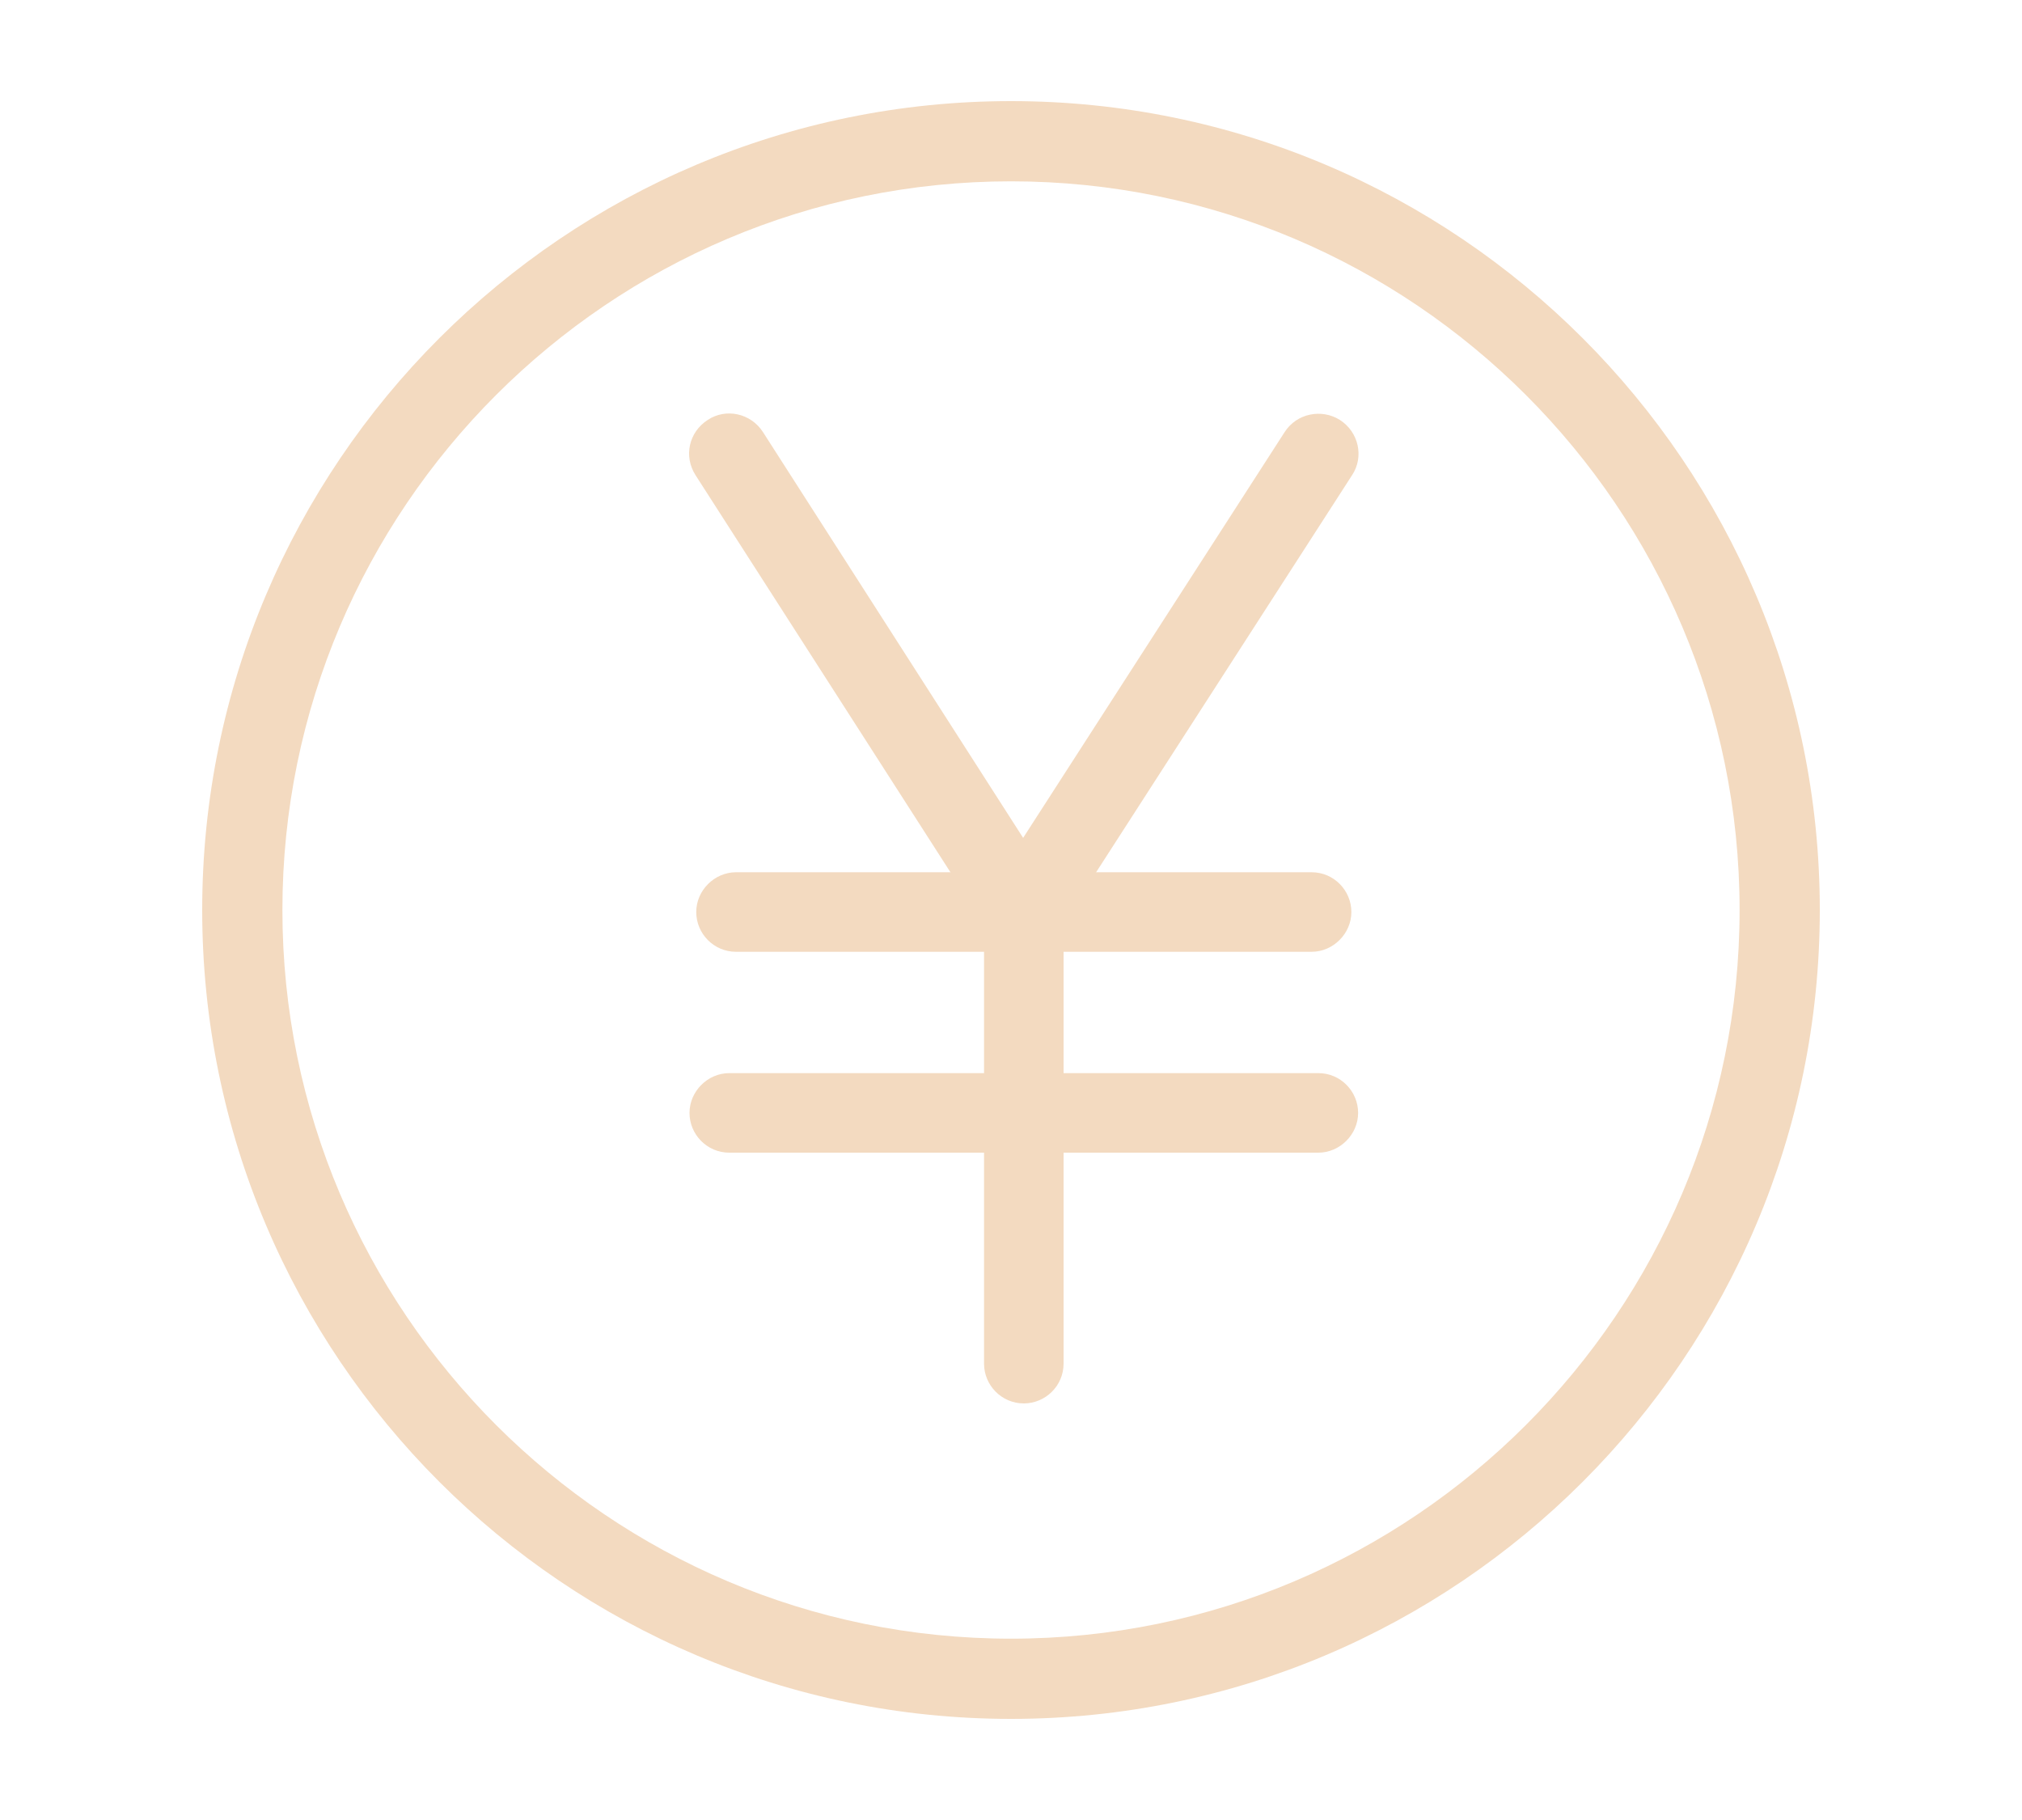 <?xml version="1.0" encoding="UTF-8"?><svg id="_レイヤー_2" xmlns="http://www.w3.org/2000/svg" width="30" height="27" viewBox="0 0 30 27"><defs><style>.cls-1{fill:none;}.cls-2{fill:#f3dac0;}</style></defs><g id="menu"><path class="cls-2" d="M15,25.5c-6.62,0-12-5.38-12-12S8.38,1.5,15,1.5s12,5.38,12,12-5.38,12-12,12ZM15,2.69c-5.96,0-10.81,4.85-10.81,10.81s4.85,10.81,10.81,10.81,10.81-4.85,10.81-10.81S20.96,2.69,15,2.69Z"/><path class="cls-2" d="M15.18,14.62l-4.86-7.57c-.18-.28-.1-.64.18-.82.27-.18.64-.1.82.18l3.86,6.02,3.88-6.02c.18-.28.55-.35.82-.18.28.18.36.55.18.82l-4.88,7.57Z"/><path class="cls-2" d="M15.19,20.82c-.33,0-.59-.27-.59-.59v-6.7c0-.33.27-.59.59-.59s.59.27.59.59v6.7c0,.33-.27.59-.59.59Z"/><path class="cls-2" d="M19.56,17.1h-8.74c-.33,0-.59-.27-.59-.59s.27-.59.59-.59h8.74c.33,0,.59.27.59.59s-.27.59-.59.59Z"/><path class="cls-2" d="M19.46,14.12h-8.54c-.33,0-.59-.27-.59-.59s.27-.59.59-.59h8.54c.33,0,.59.27.59.59s-.27.59-.59.59Z"/><rect class="cls-1" width="30" height="27"/></g></svg>